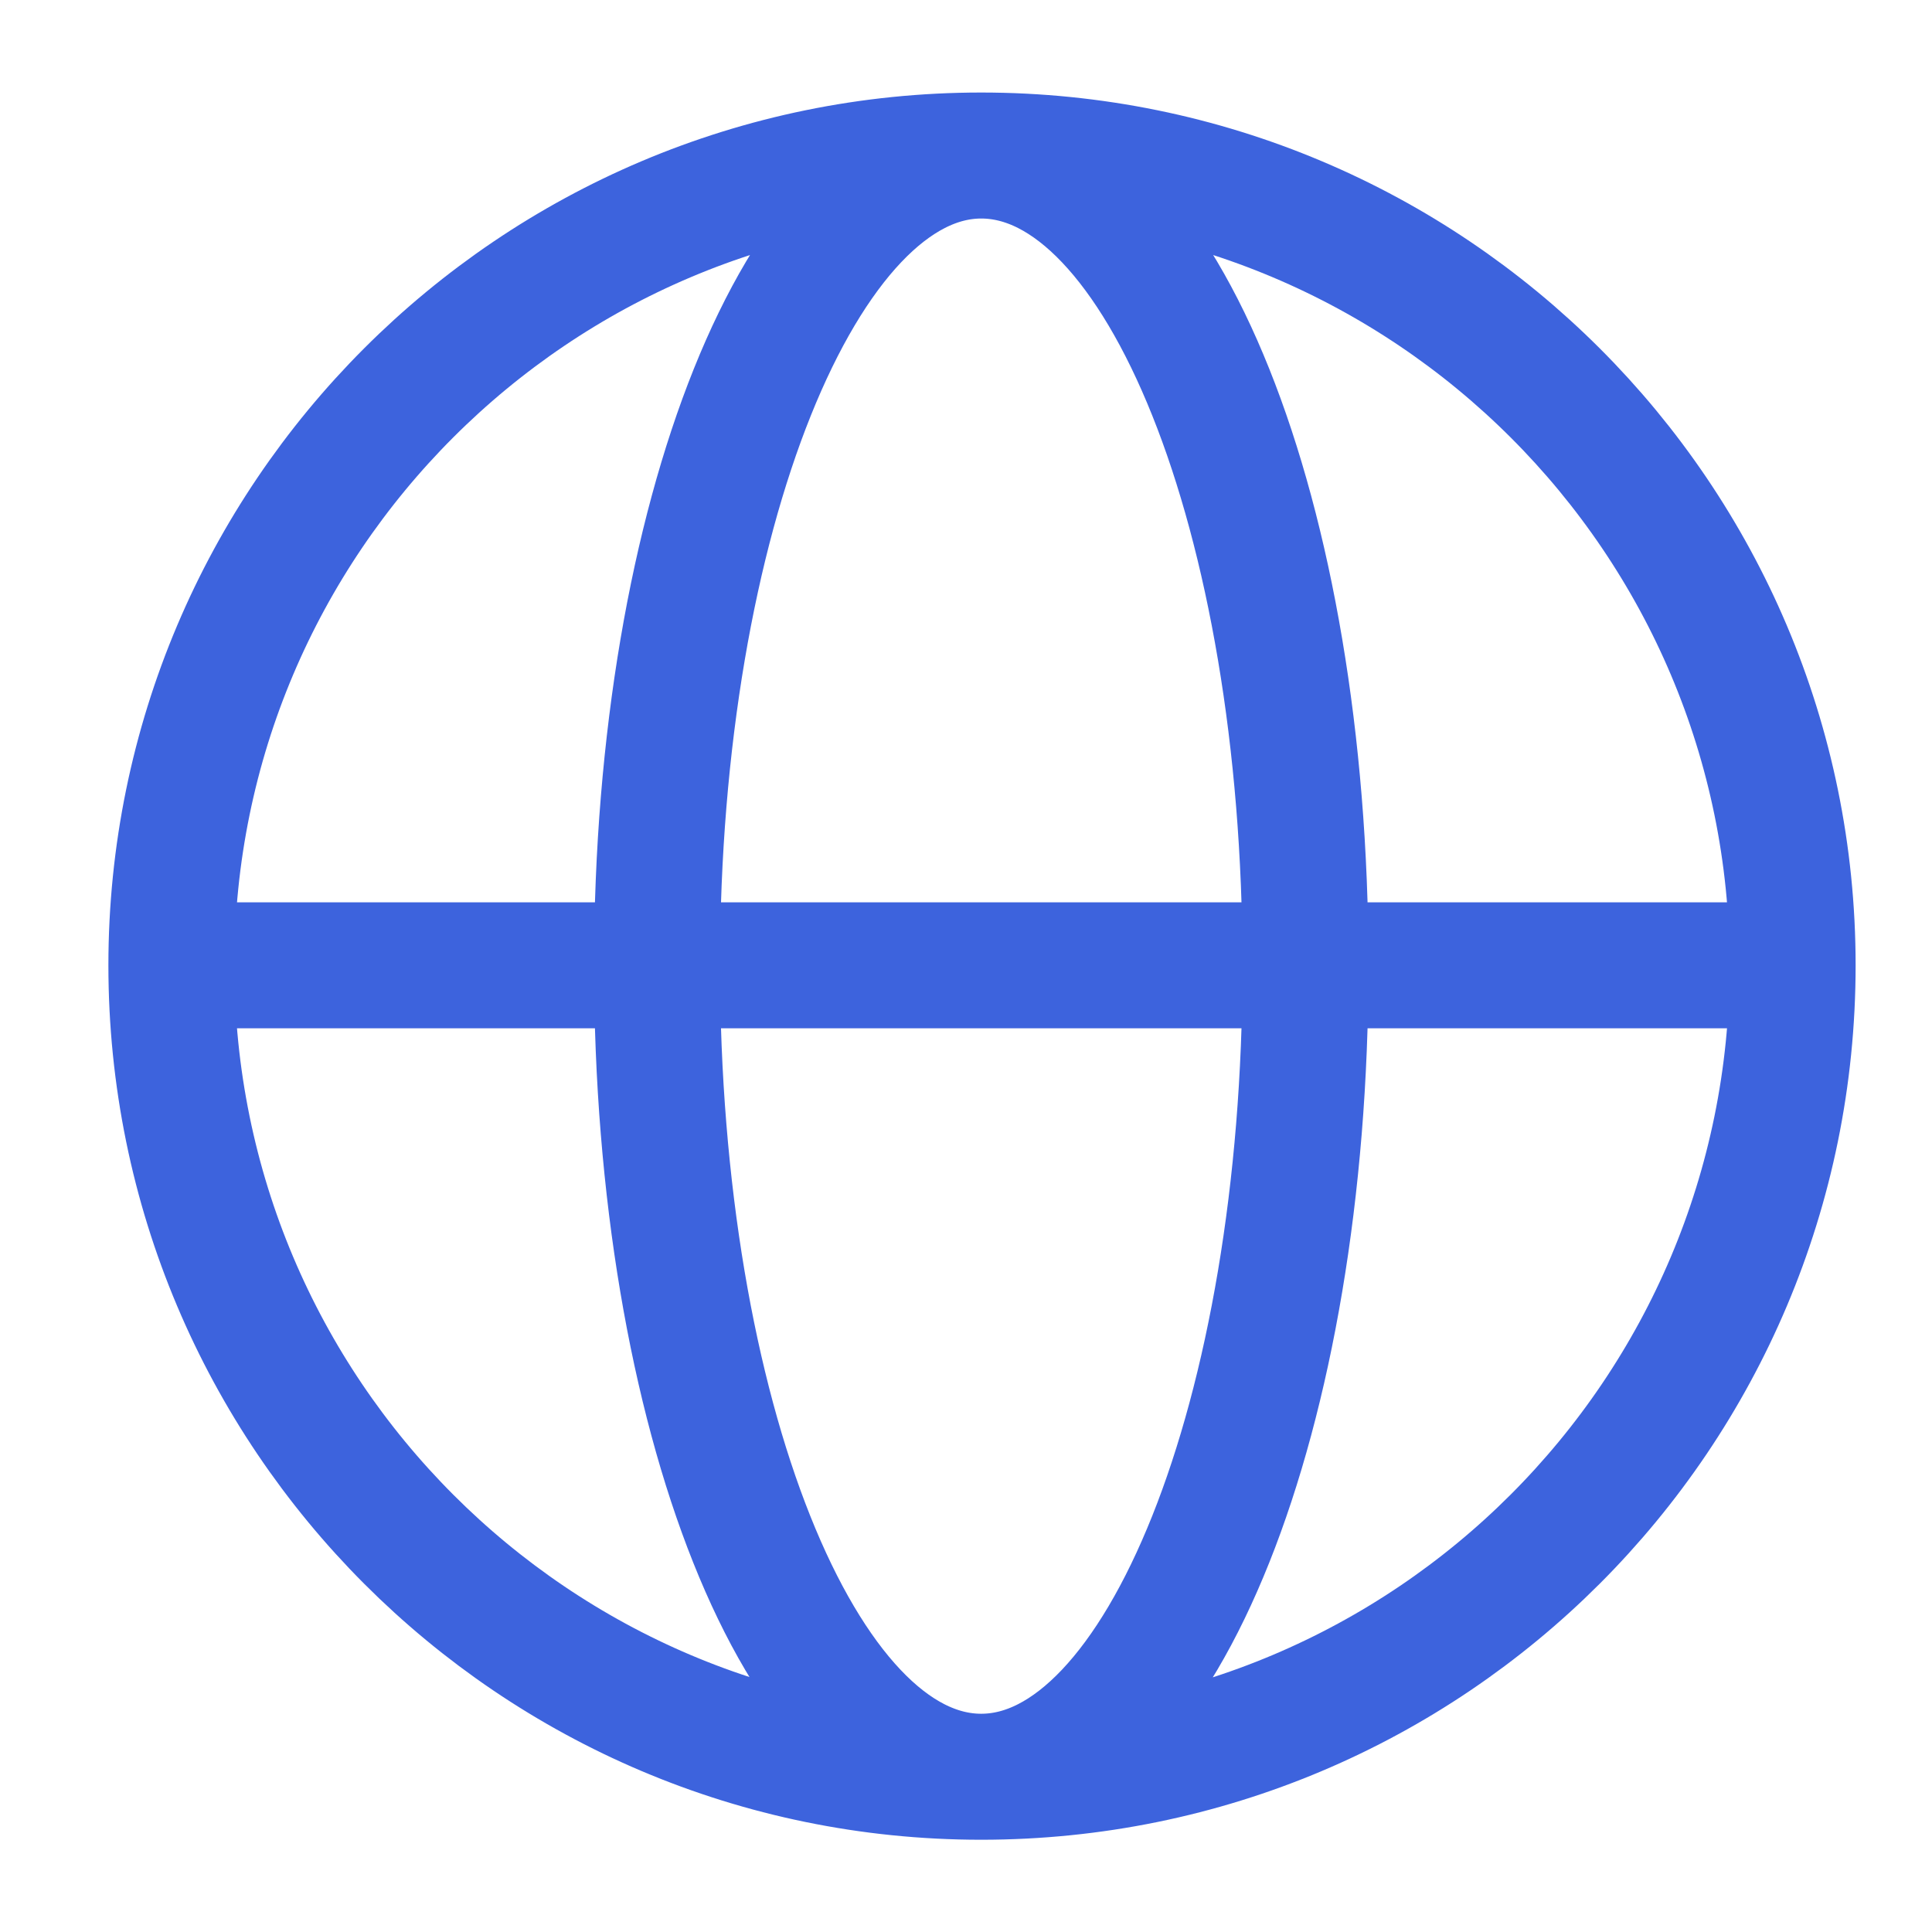 <svg xmlns="http://www.w3.org/2000/svg" fill="none" viewBox="0 0 14 14" height="14" width="14">
<g clip-path="url(#clip0_2108_5615)" id="Isolation_Mode">
<path stroke-linejoin="round" stroke-width="0.913" stroke="#3D63DD" d="M12.99 6.995C12.99 10.245 10.361 12.875 7.11 12.875M12.99 6.995C12.99 3.757 10.361 1.127 7.11 1.127M12.99 6.995H1.242M7.11 12.875C3.872 12.875 1.242 10.245 1.242 6.995M7.11 12.875C8.413 12.875 9.46 10.245 9.46 6.995C9.46 3.744 8.413 1.127 7.11 1.127M7.11 12.875C5.808 12.875 4.761 10.245 4.761 6.995C4.761 3.744 5.82 1.127 7.11 1.127M7.11 1.127C3.872 1.127 1.242 3.757 1.242 6.995" id="Vector"></path>
</g>
<defs>
<clipPath id="clip0_2108_5615">
<rect transform="translate(0.781 0.664)" fill="white" height="12.673" width="12.673"></rect>
</clipPath>
</defs>
</svg>
